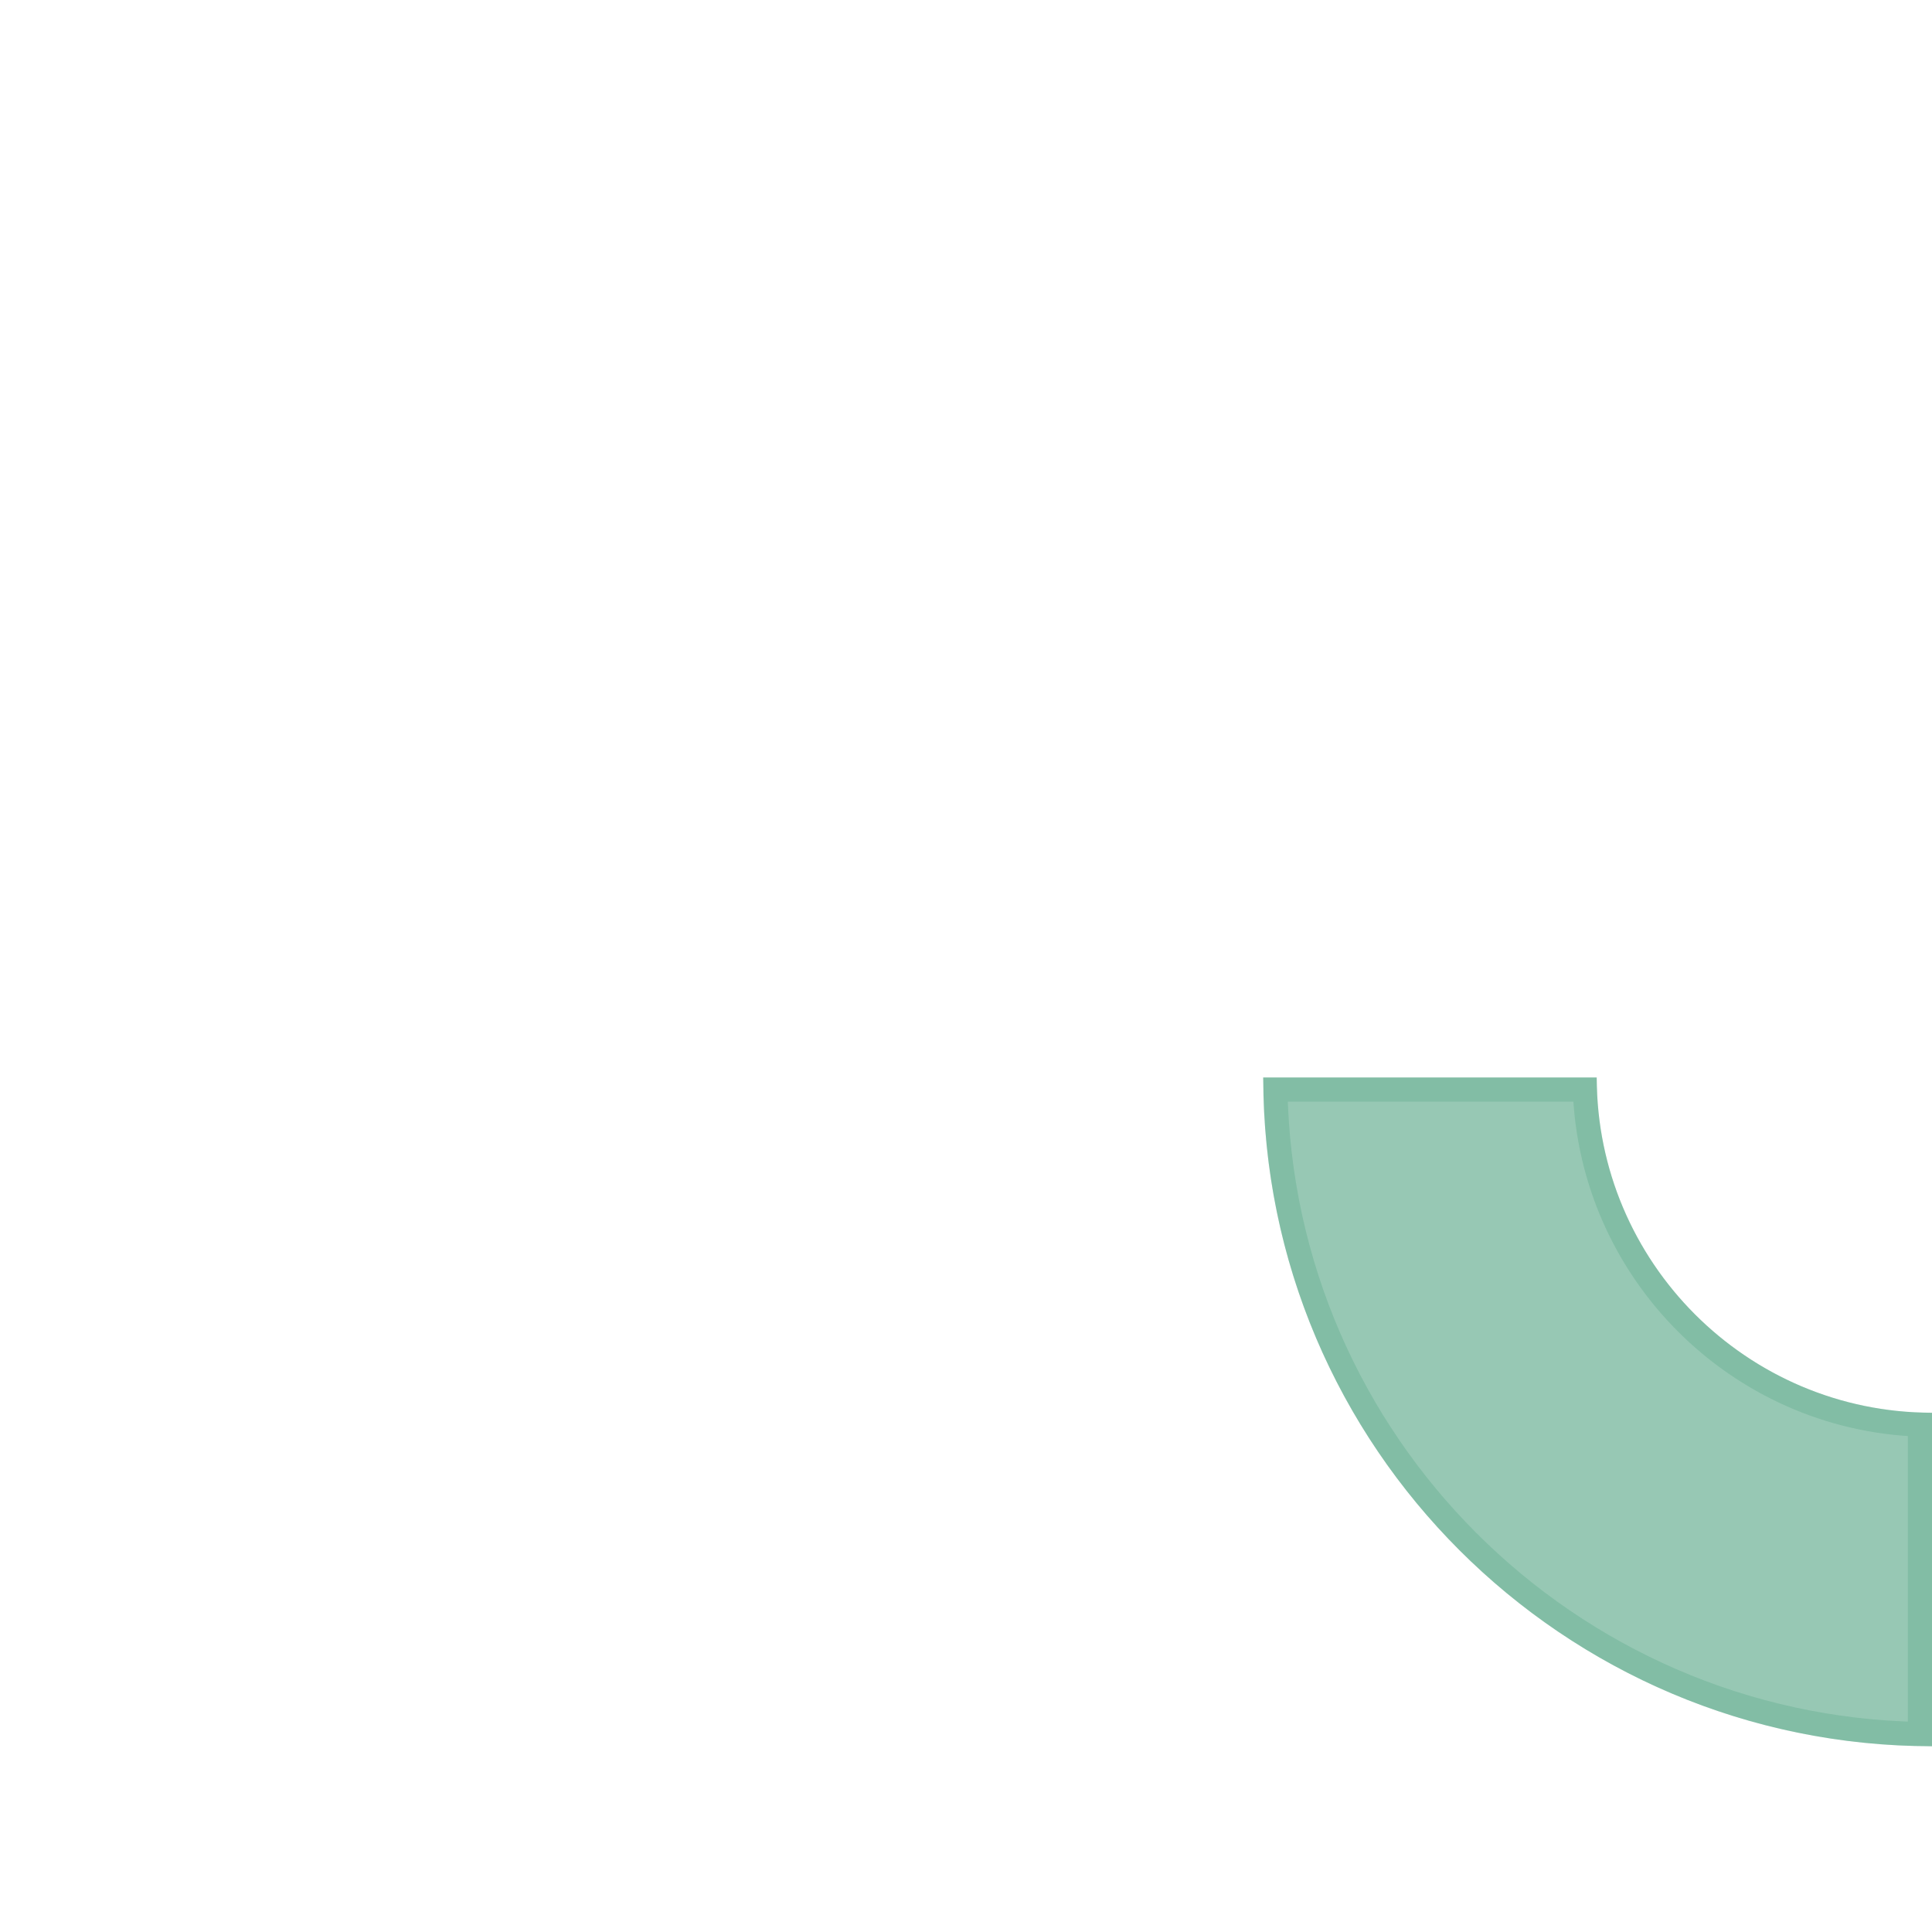<svg width="40" height="40" viewBox="0 0 40 40" fill="none" xmlns="http://www.w3.org/2000/svg">
<g clip-path="url(#clip0_873_39223)">
<rect x="36.154" y="36.923" width="34.615" height="28.462" rx="3.36" transform="rotate(180 36.154 36.923)" stroke="white" stroke-width="2" stroke-linecap="round"/>
<circle cx="10" cy="16.923" r="4.615" stroke="white" stroke-width="2"/>
<circle cx="10" cy="16.154" r="0.769" stroke="white" stroke-width="2"/>
<path d="M12.308 20.769V20.769C12.308 19.495 11.275 18.461 10 18.461V18.461C8.726 18.461 7.692 19.495 7.692 20.769V20.769" stroke="white" stroke-width="2"/>
<circle cx="10" cy="29.231" r="4.615" stroke="white" stroke-width="2"/>
<circle cx="10" cy="28.462" r="0.769" stroke="white" stroke-width="2"/>
<path d="M12.308 33.077V33.077C12.308 31.802 11.275 30.769 10 30.769V30.769C8.726 30.769 7.692 31.802 7.692 33.077V33.077" stroke="white" stroke-width="2"/>
<path d="M20 27.692L20 32.308" stroke="white" stroke-width="2" stroke-linecap="round"/>
<path d="M20 17.692L20 20" stroke="white" stroke-width="2" stroke-linecap="round"/>
<path d="M23.846 26.154L23.846 32.308" stroke="white" stroke-width="2" stroke-linecap="round"/>
<path d="M23.846 14.616L23.846 20" stroke="white" stroke-width="2" stroke-linecap="round"/>
<path d="M27.692 29.231L27.692 32.308" stroke="white" stroke-width="2" stroke-linecap="round"/>
<path d="M27.692 16.923L27.692 20" stroke="white" stroke-width="2" stroke-linecap="round"/>
<path d="M31.538 27.692L31.538 32.308" stroke="white" stroke-width="2" stroke-linecap="round"/>
<path d="M31.538 13.846L31.538 20" stroke="white" stroke-width="2" stroke-linecap="round"/>
<g filter="url(#filter0_b_873_39223)">
<path d="M33.059 22.308C33.059 26.133 36.17 29.249 40 29.249V36.154C32.368 36.154 26.154 29.944 26.154 22.308H33.059Z" fill="#31936A" fill-opacity="0.5"/>
<path d="M26.406 22.558C26.538 29.858 32.454 35.769 39.75 35.901V29.495C35.981 29.366 32.942 26.323 32.813 22.558H26.406Z" stroke="#31936A" stroke-opacity="0.2" stroke-width="0.5"/>
</g>
</g>
<defs>
<filter id="filter0_b_873_39223" x="23.846" y="20" width="18.462" height="18.462" filterUnits="userSpaceOnUse" color-interpolation-filters="sRGB">
<feFlood flood-opacity="0" result="BackgroundImageFix"/>
<feGaussianBlur in="BackgroundImageFix" stdDeviation="1.154"/>
<feComposite in2="SourceAlpha" operator="in" result="effect1_backgroundBlur_873_39223"/>
<feBlend mode="normal" in="SourceGraphic" in2="effect1_backgroundBlur_873_39223" result="shape"/>
</filter>
<clipPath id="clip0_873_39223">
<rect width="40" height="40" fill="white"/>
</clipPath>
</defs>
</svg>
